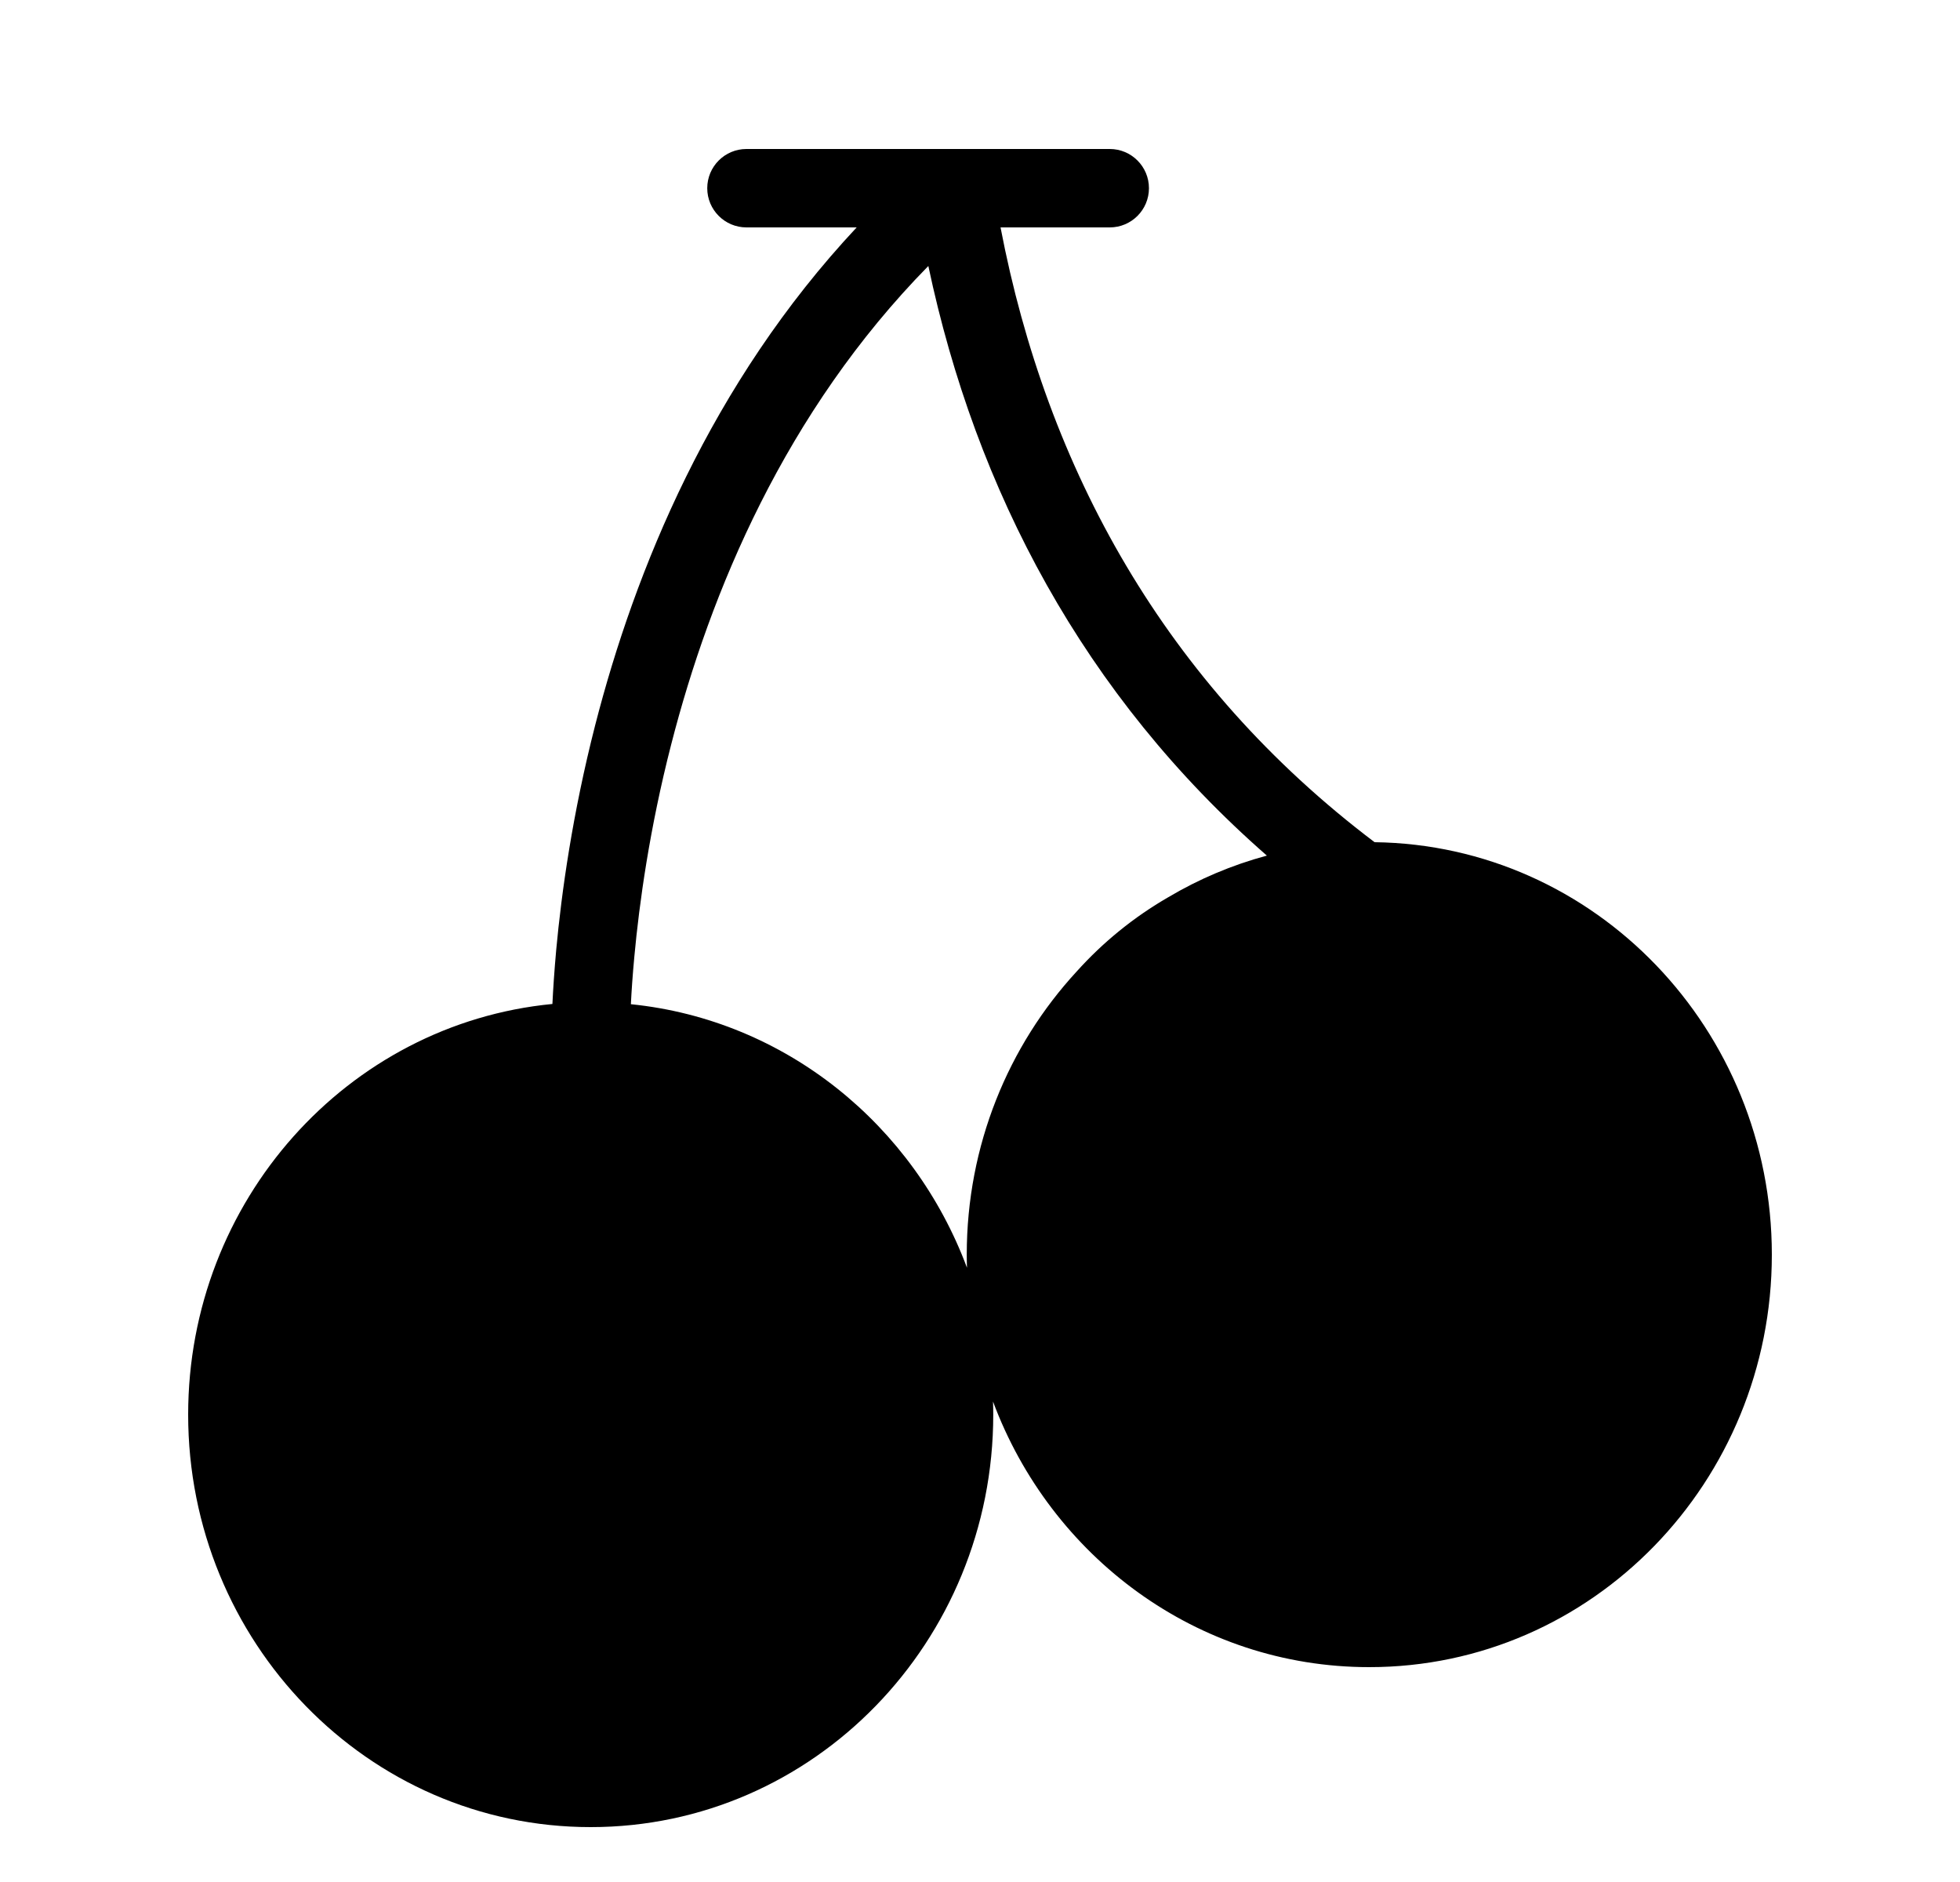 <?xml version="1.0" encoding="utf-8"?>
<svg xmlns="http://www.w3.org/2000/svg" fill="none" height="24" viewBox="0 0 25 24" width="25">
<path clip-rule="evenodd" d="M9.521 1.9H12.166H12.172H14.155C14.431 1.9 14.655 2.124 14.655 2.4C14.655 2.676 14.431 2.9 14.155 2.9H12.762C13.351 5.974 14.858 8.718 17.533 10.74C20.35 10.777 22.6 13.13 22.6 16C22.6 18.892 20.314 21.26 17.465 21.26C15.266 21.26 13.402 19.848 12.666 17.873C12.668 17.928 12.669 17.984 12.669 18.04C12.669 20.932 10.383 23.3 7.535 23.3C4.686 23.3 2.4 20.932 2.4 18.04C2.4 15.315 4.429 13.056 7.046 12.803C7.055 12.618 7.07 12.383 7.095 12.108C7.162 11.386 7.301 10.382 7.592 9.246C8.097 7.28 9.064 4.89 10.927 2.9H9.521C9.245 2.9 9.021 2.676 9.021 2.4C9.021 2.124 9.245 1.9 9.521 1.9ZM11.841 3.392C12.447 6.255 13.823 8.868 16.159 10.911C15.713 11.031 15.29 11.211 14.901 11.442C14.462 11.695 14.068 12.016 13.732 12.39C12.862 13.334 12.331 14.606 12.331 16C12.331 16.056 12.332 16.112 12.334 16.167C11.656 14.348 10.021 13.006 8.047 12.806C8.055 12.641 8.069 12.437 8.091 12.2C8.154 11.519 8.285 10.568 8.561 9.494C9.057 7.559 10.012 5.254 11.841 3.392Z" fill="url(#paint0_linear_899_87105)" fill-rule="evenodd"/>
<defs>
<linearGradient gradientUnits="userSpaceOnUse" id="paint0_linear_899_87105" x1="12.5" x2="12.5" y1="1.9" y2="23.3">
<stop/>
<stop offset="1"/>
</linearGradient>
</defs>
</svg>